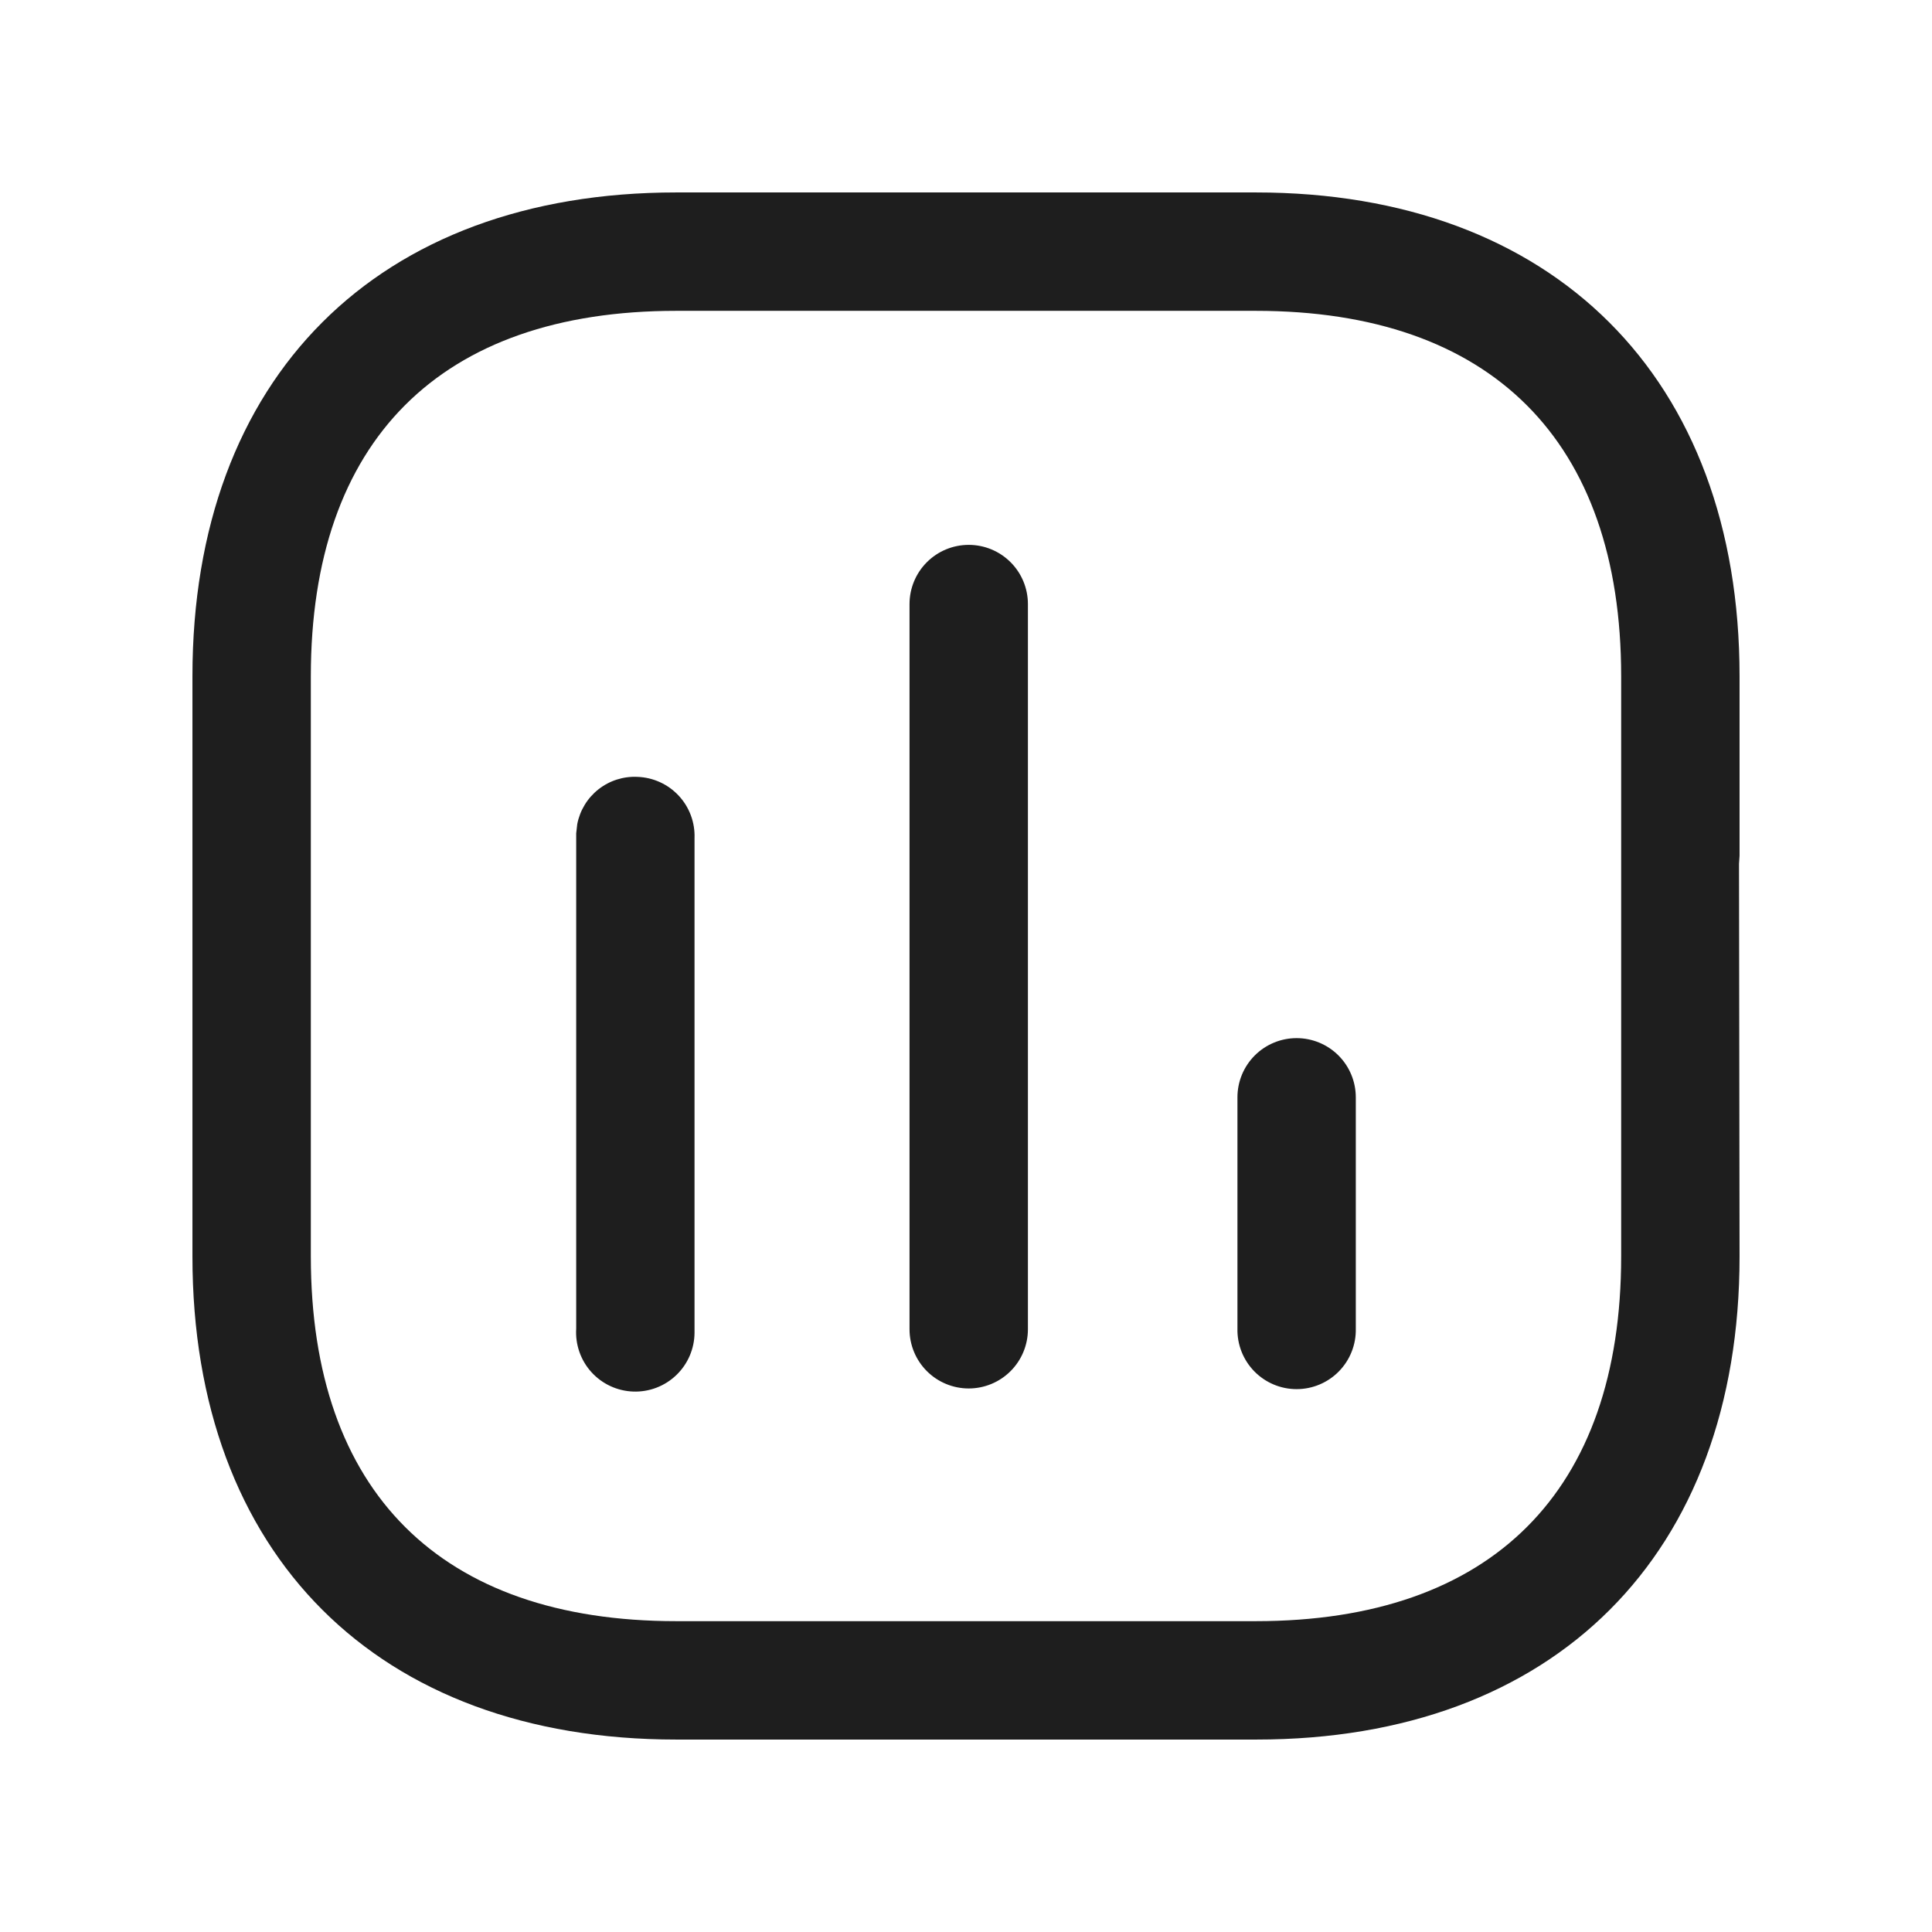 <?xml version="1.0" encoding="UTF-8"?> <svg xmlns="http://www.w3.org/2000/svg" width="512" height="512" viewBox="0 0 512 512" fill="none"><path d="M168.915 205.879C170.975 205.947 173.002 206.421 174.879 207.274C176.756 208.127 178.446 209.342 179.853 210.849C181.26 212.356 182.355 214.126 183.077 216.057C183.798 217.988 184.132 220.043 184.058 222.103V353.183C184.046 355.282 183.612 357.358 182.784 359.287C181.955 361.215 180.748 362.959 179.234 364.413C177.72 365.867 175.929 367.002 173.968 367.752C172.007 368.502 169.916 368.851 167.818 368.778C165.72 368.705 163.658 368.212 161.754 367.328C159.85 366.444 158.142 365.187 156.732 363.631C155.323 362.076 154.239 360.253 153.547 358.271C152.854 356.289 152.566 354.189 152.699 352.094V220.838L152.979 218.387C153.689 214.734 155.692 211.459 158.62 209.162C161.548 206.864 165.206 205.699 168.923 205.879H168.915ZM256.721 144.395C260.881 144.395 264.871 146.048 267.813 148.99C270.755 151.932 272.408 155.922 272.408 160.082V352.27C272.408 356.43 270.755 360.421 267.813 363.363C264.871 366.304 260.881 367.957 256.721 367.957C252.56 367.957 248.57 366.304 245.628 363.363C242.686 360.421 241.033 356.43 241.033 352.27V160.082C241.033 155.922 242.686 151.932 245.628 148.99C248.57 146.048 252.56 144.395 256.721 144.395ZM343.621 275.115C347.779 275.117 351.766 276.769 354.706 279.709C357.646 282.649 359.299 286.636 359.301 290.794V352.094C359.348 354.183 358.977 356.261 358.21 358.205C357.443 360.149 356.296 361.92 354.835 363.415C353.374 364.909 351.629 366.097 349.703 366.907C347.776 367.718 345.707 368.135 343.617 368.135C341.528 368.135 339.459 367.718 337.532 366.907C335.606 366.097 333.861 364.909 332.4 363.415C330.939 361.92 329.792 360.149 329.025 358.205C328.258 356.261 327.887 354.183 327.934 352.094V290.794C327.934 288.734 328.34 286.695 329.128 284.792C329.917 282.889 331.073 281.16 332.529 279.704C333.986 278.248 335.716 277.093 337.619 276.306C339.522 275.518 341.562 275.114 343.621 275.115Z" fill="#1E1E1E"></path><path fill-rule="evenodd" clip-rule="evenodd" d="M332.811 51C411.6 51 461 100.04 461 179.189V226.796L460.856 228.918L461 332.987C461 411.96 411.96 461 332.987 461H179.189C100.04 461 51 411.96 51 332.987V179.189C51 100.04 100.04 51 179.189 51H332.811ZM429.625 179.189V226.611V332.987C429.625 395.192 395.368 429.625 332.811 429.625H179.189C116.808 429.625 82.375 395.368 82.375 332.987V179.189C82.375 116.808 116.632 82.375 179.189 82.375H332.811C395.192 82.375 429.625 116.808 429.625 179.189Z" fill="#1E1E1E"></path></svg> 